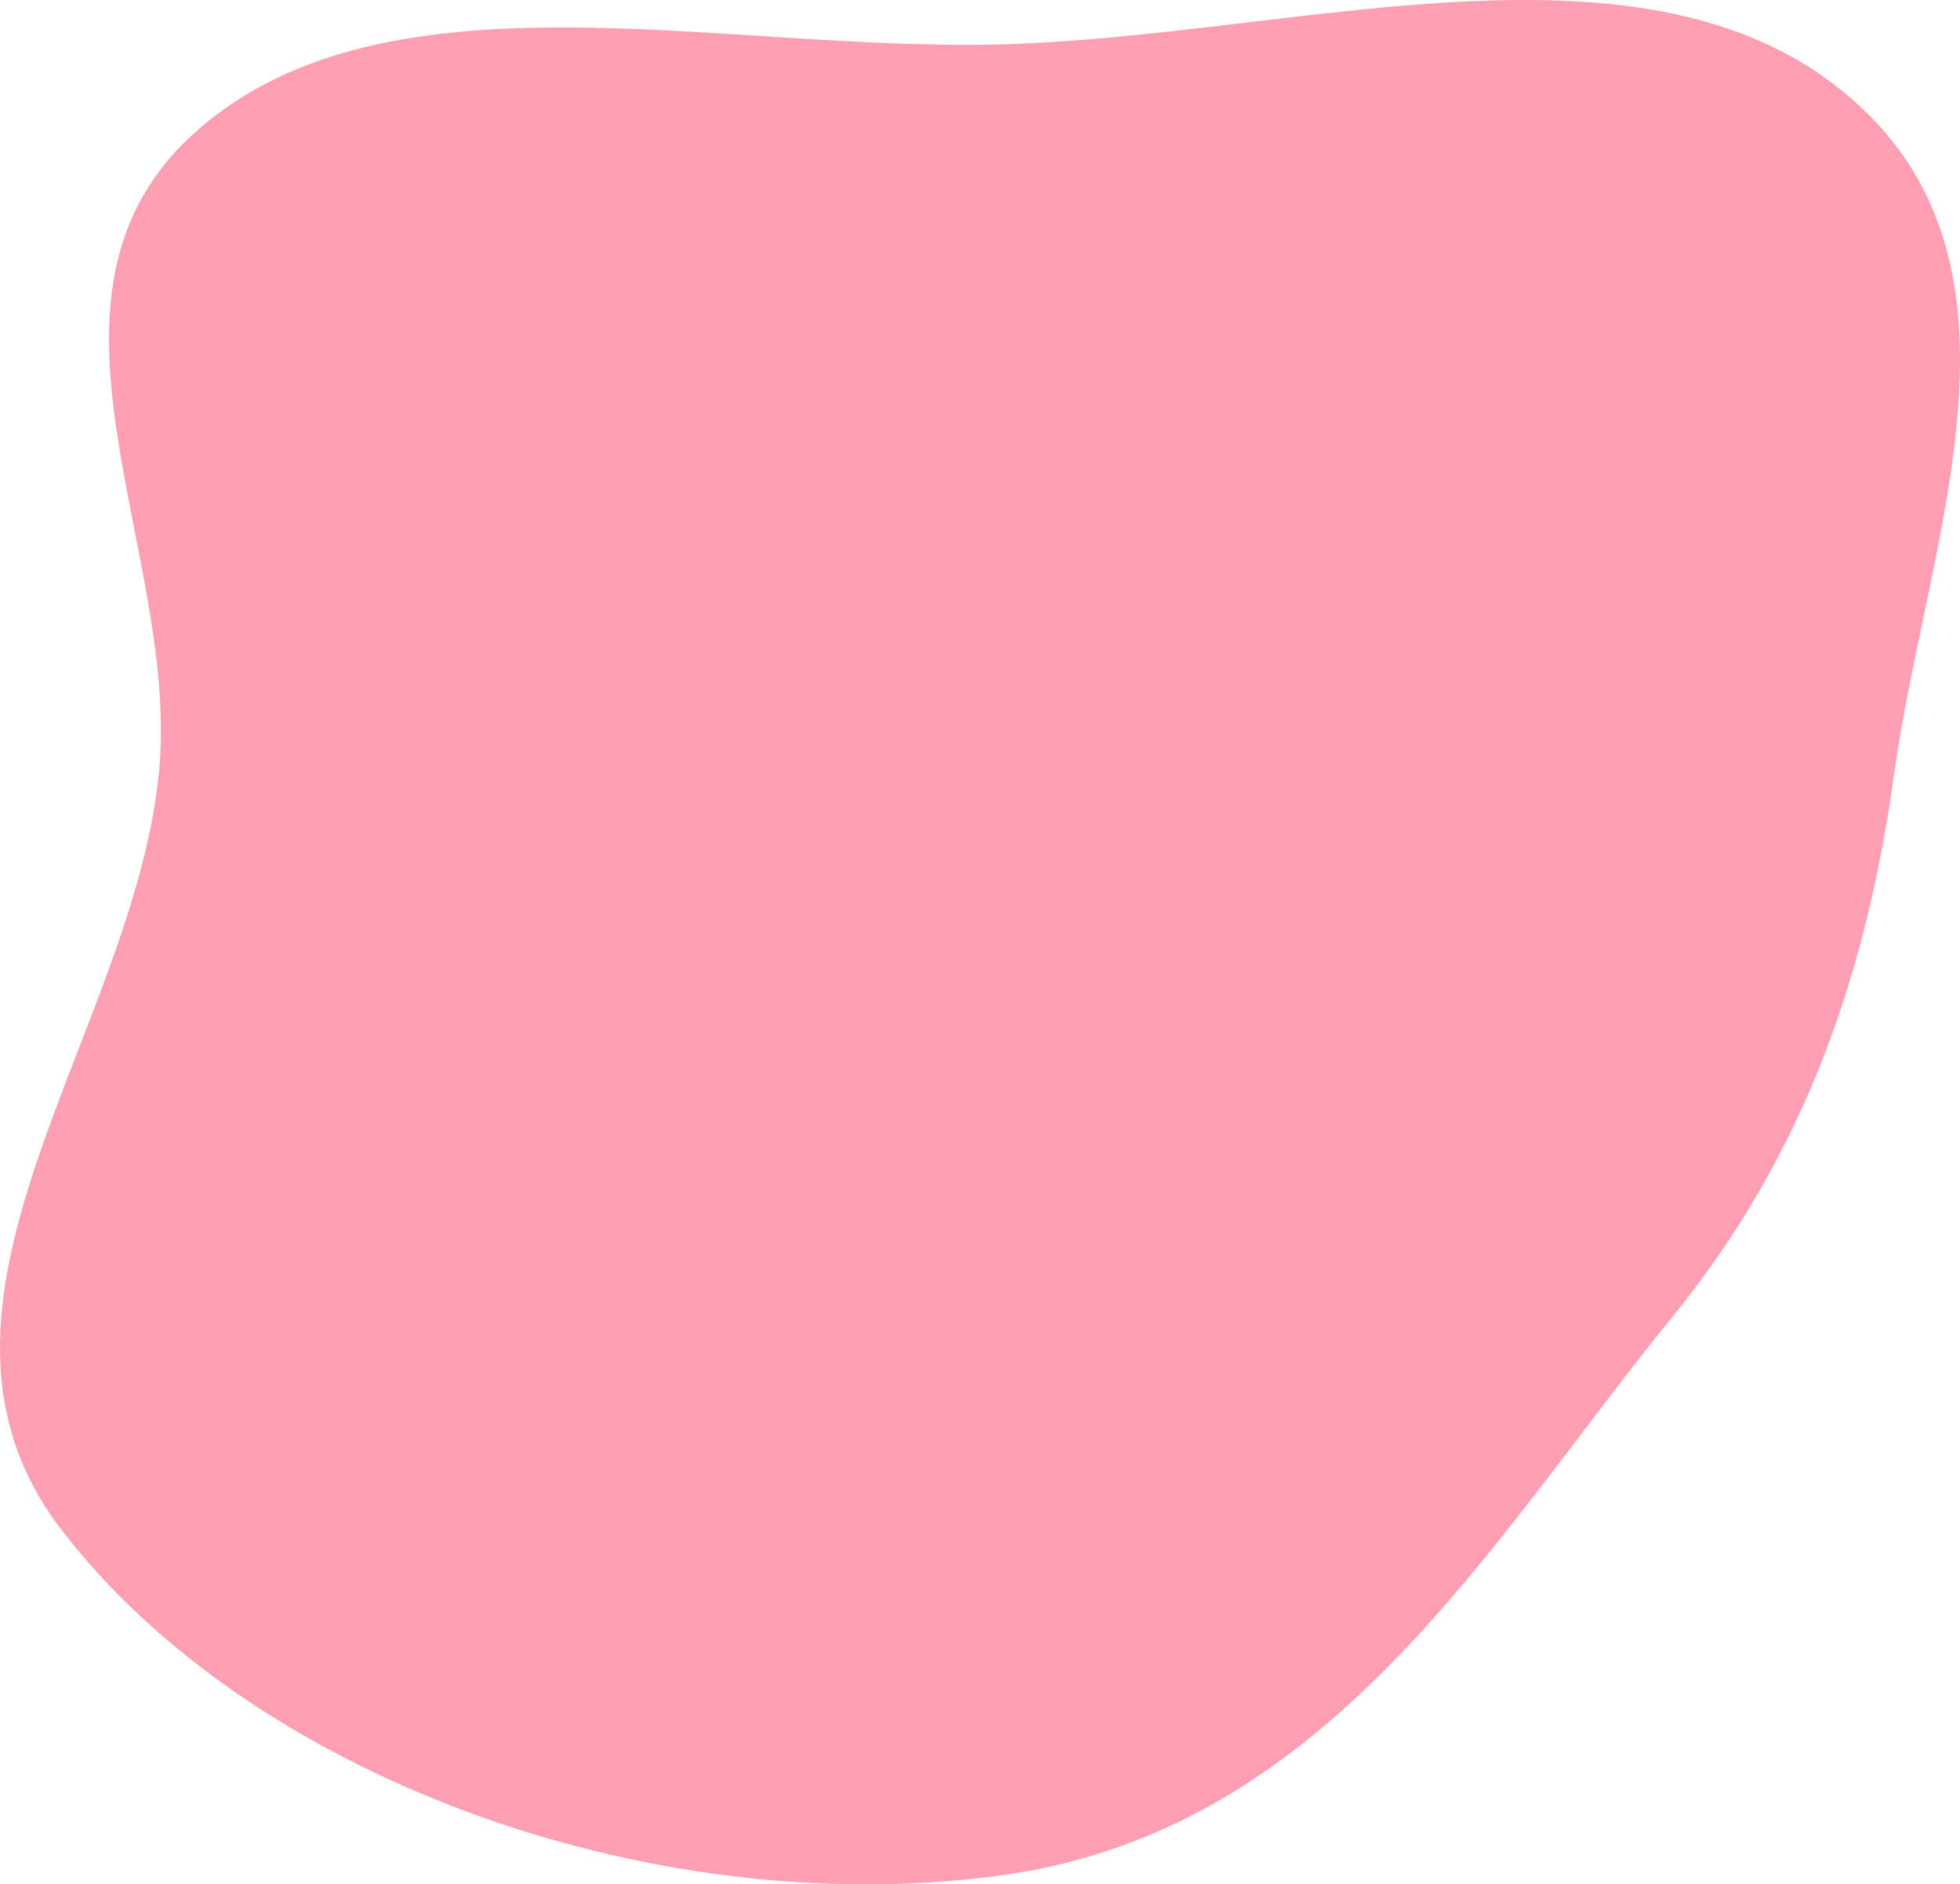 <?xml version="1.0" encoding="UTF-8"?> <svg xmlns="http://www.w3.org/2000/svg" width="932" height="896" viewBox="0 0 932 896" fill="none"> <path fill-rule="evenodd" clip-rule="evenodd" d="M473.973 21.156C613.579 17.909 777.645 -36.59 876.082 43.287C974.475 123.128 916.294 255.622 900.757 367.471C887.72 461.327 859.339 547.389 795.089 626.358C707.64 733.839 631.356 871.452 473.973 892.022C306.229 913.946 117.336 843.378 28.596 726.539C-52.443 619.838 63.233 492.19 75.576 367.471C86.049 261.64 4.866 139.31 94.415 61.468C184.626 -16.951 341.367 24.24 473.973 21.156Z" fill="#FC9FB2"></path> </svg> 
